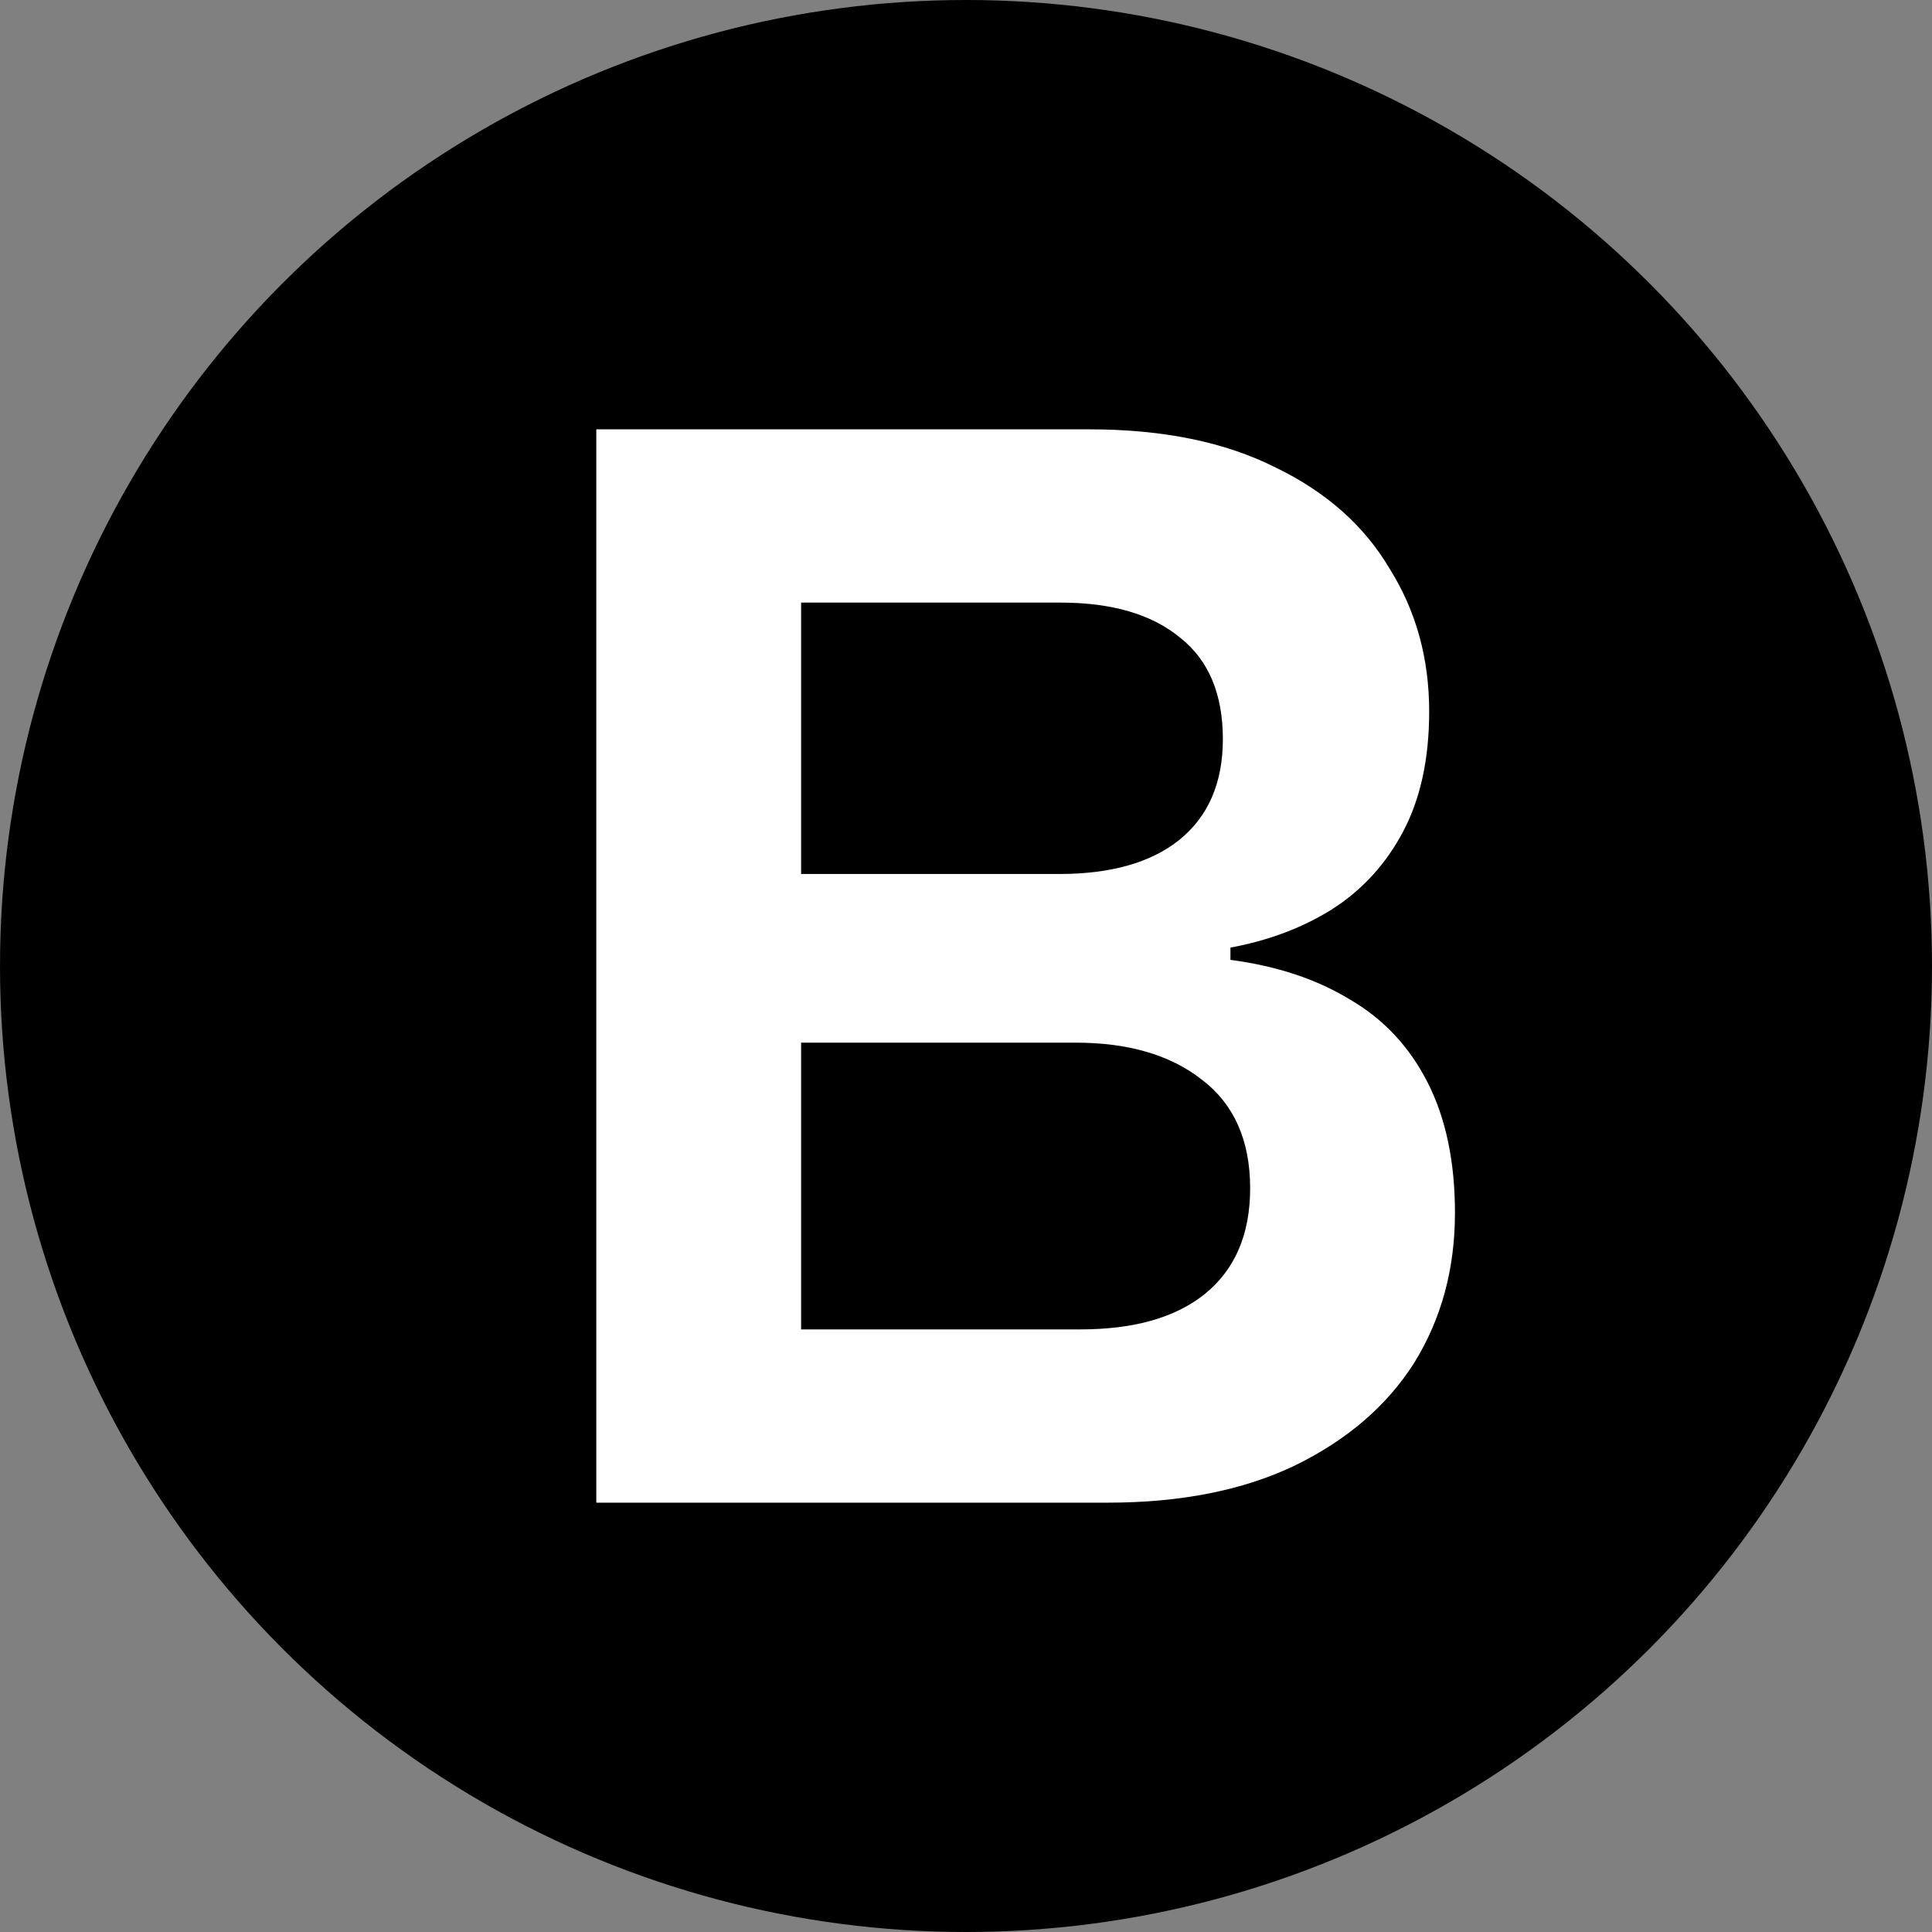 <svg width="81" height="81" viewBox="0 0 81 81" fill="none" xmlns="http://www.w3.org/2000/svg">
<rect x="0" y="0" width="81" height="81" fill="#808080" stroke="none"/>
<circle cx="40.5" cy="40.5" r="40.5" fill="black"/>
<path d="M51.269 30.986C51.269 29.1 50.675 27.686 49.488 26.743C48.3 25.757 46.625 25.264 44.463 25.264H33.587V36.643H44.399C46.562 36.643 48.237 36.171 49.424 35.229C50.654 34.243 51.269 32.829 51.269 30.986ZM25 63V18H45.671C48.767 18 51.375 18.536 53.495 19.607C55.615 20.636 57.205 22.05 58.265 23.85C59.367 25.607 59.919 27.6 59.919 29.829C59.919 31.8 59.558 33.471 58.837 34.843C58.117 36.214 57.12 37.307 55.848 38.121C54.618 38.893 53.198 39.429 51.587 39.729V40.243C53.537 40.5 55.212 41.057 56.611 41.914C58.011 42.729 59.092 43.886 59.855 45.386C60.618 46.886 61 48.707 61 50.85C61 53.207 60.428 55.307 59.283 57.15C58.138 58.95 56.463 60.386 54.258 61.457C52.095 62.486 49.488 63 46.435 63H25ZM33.587 55.736H45.29C47.537 55.736 49.276 55.243 50.505 54.257C51.777 53.229 52.413 51.75 52.413 49.821C52.413 47.807 51.735 46.286 50.378 45.257C49.064 44.229 47.304 43.714 45.099 43.714H33.587V55.736Z" fill="white"/>
</svg>
